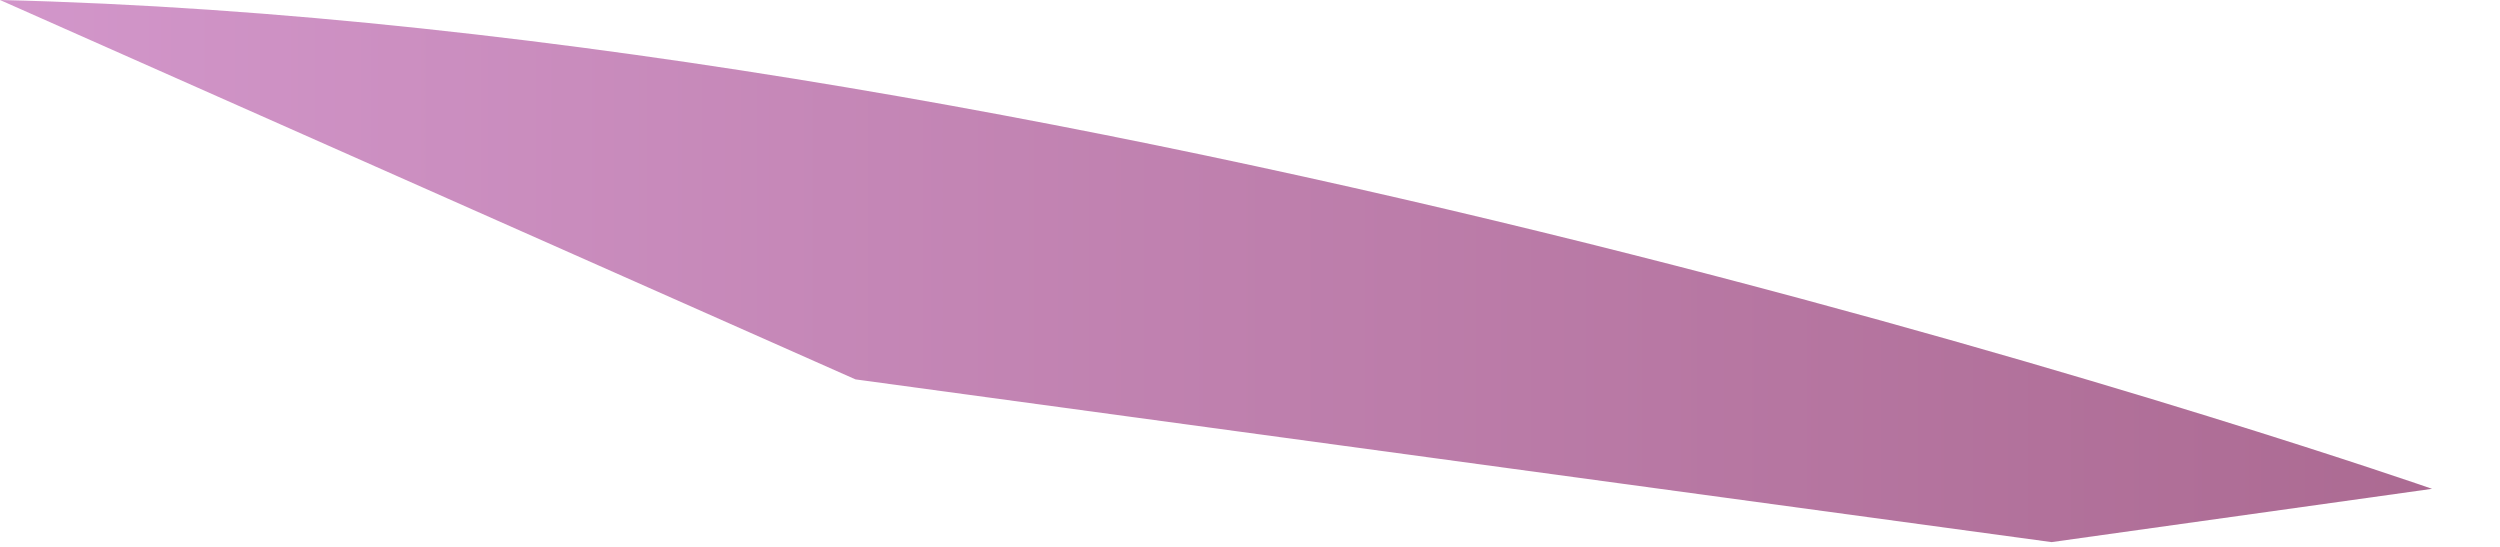 <?xml version="1.0" encoding="utf-8"?>
<svg xmlns="http://www.w3.org/2000/svg" fill="none" height="100%" overflow="visible" preserveAspectRatio="none" style="display: block;" viewBox="0 0 32 7" width="100%">
<path clip-rule="evenodd" d="M0 0L10.95 4.856L26.26 6.939L31.13 6.257C31.13 6.257 14.15 0.333 0 0Z" fill="url(#paint0_linear_0_31)" fill-rule="evenodd" id="Vector" opacity="0.8" style="mix-blend-mode:multiply"/>
<defs>
<linearGradient gradientUnits="userSpaceOnUse" id="paint0_linear_0_31" x1="0" x2="31.13" y1="3.47" y2="3.47">
<stop stop-color="#C77CBD"/>
<stop offset="1" stop-color="#974577"/>
</linearGradient>
</defs>
</svg>